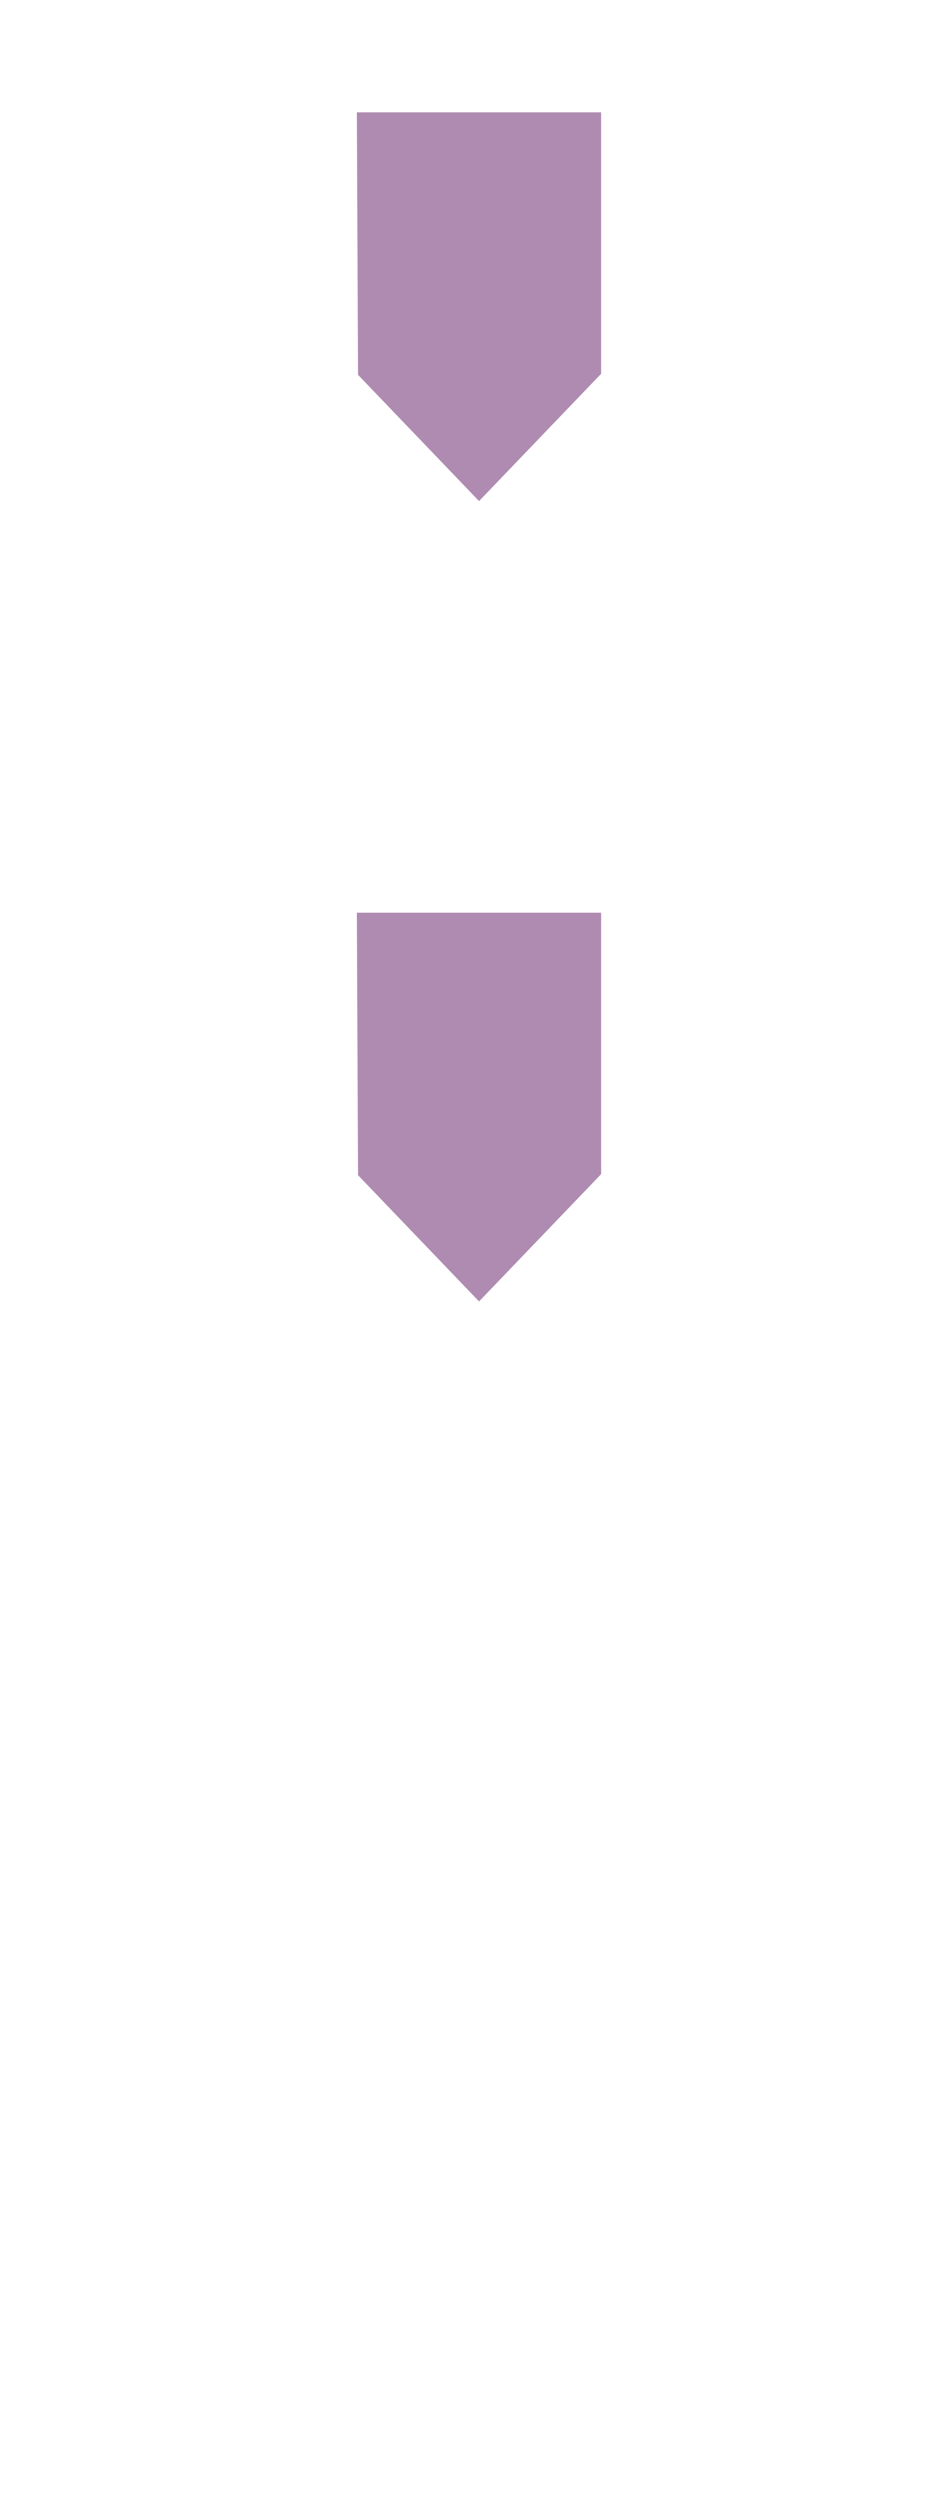 <?xml version="1.0" encoding="UTF-8" standalone="no"?>
<!DOCTYPE svg PUBLIC "-//W3C//DTD SVG 1.1//EN" "http://www.w3.org/Graphics/SVG/1.1/DTD/svg11.dtd">
<svg width="100%" height="100%" viewBox="0 0 92 244" version="1.1" xmlns="http://www.w3.org/2000/svg" xmlns:xlink="http://www.w3.org/1999/xlink" xml:space="preserve" xmlns:serif="http://www.serif.com/" style="fill-rule:evenodd;clip-rule:evenodd;stroke-linejoin:round;stroke-miterlimit:2;">
    <g id="Ebene2" transform="matrix(1.819,0,0,1.819,-1288.17,-1769.94)">
        <g transform="matrix(0.092,0,0,0.092,628.156,913.347)">
            <path d="M1078.03,714.23L1220.59,714.23L1220.59,866.698L1149.34,940.942L1078.72,867.32L1078.03,714.23Z" style="fill:rgb(175,139,177);"/>
        </g>
        <g transform="matrix(0.092,0,0,0.092,628.156,956.288)">
            <path d="M1078.03,714.23L1220.59,714.23L1220.59,866.698L1149.34,940.942L1078.72,867.32L1078.03,714.23Z" style="fill:rgb(175,139,177);"/>
        </g>
    </g>
</svg>
